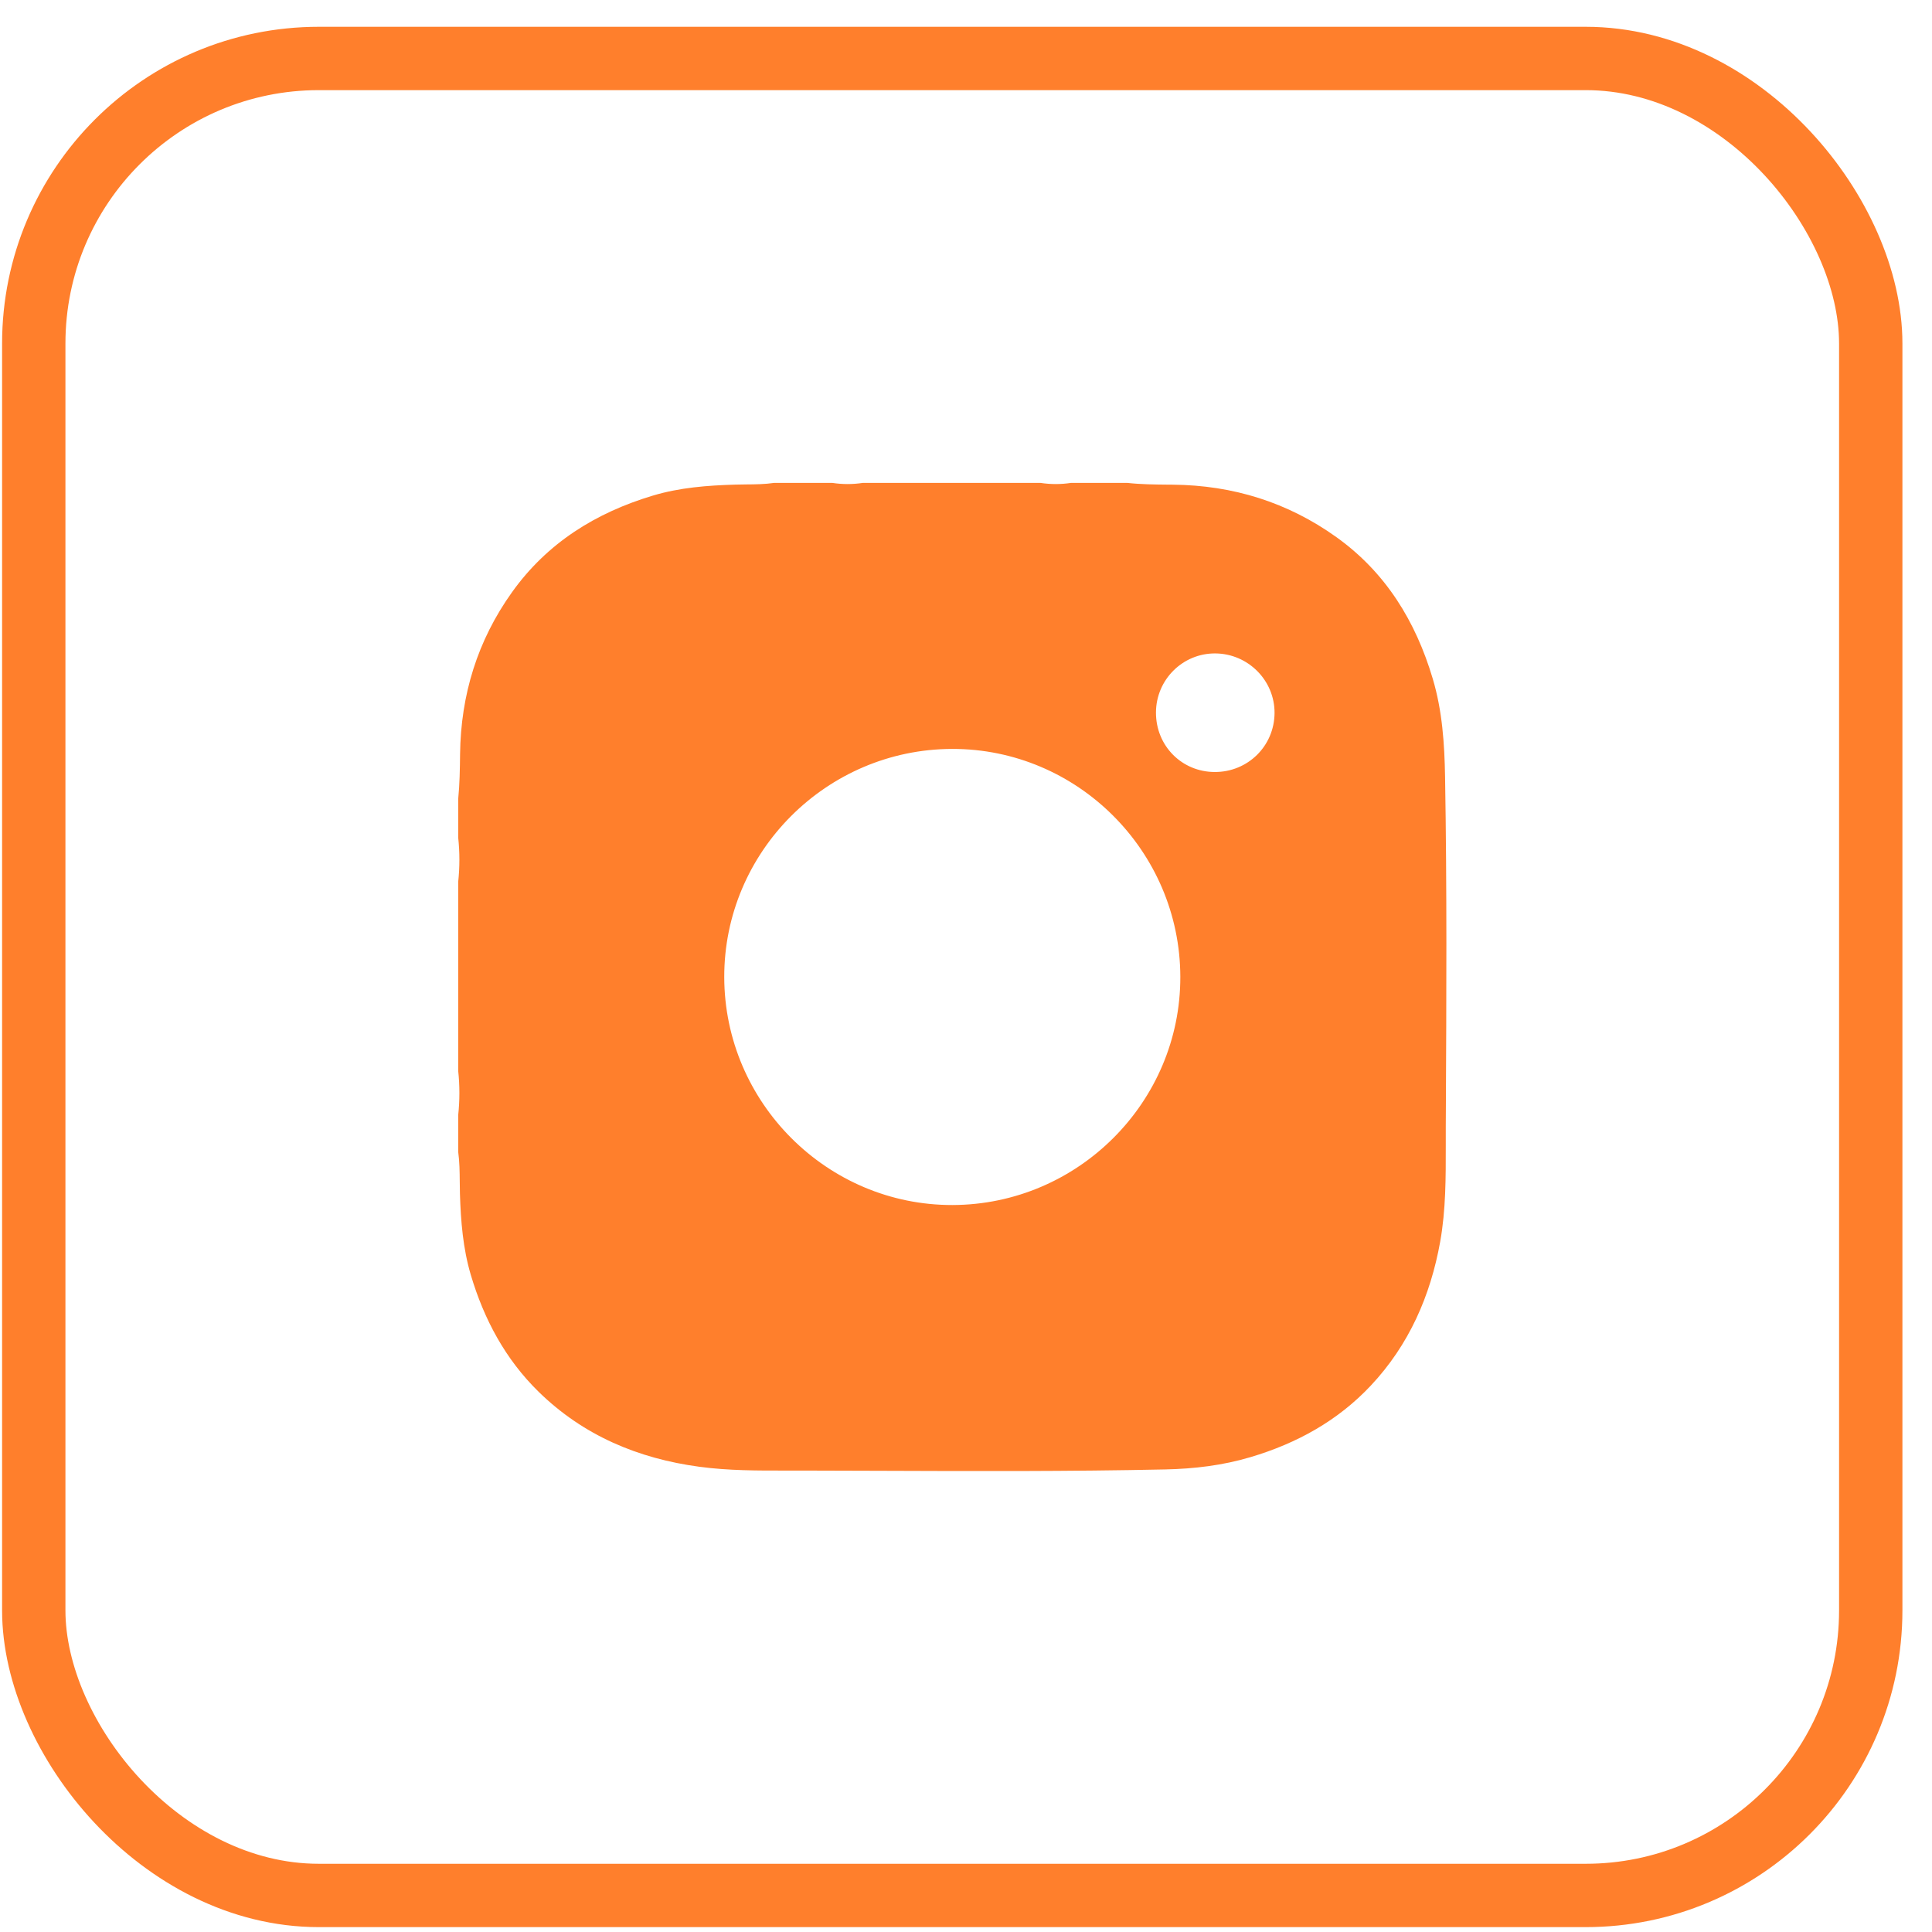 <svg xmlns="http://www.w3.org/2000/svg" width="61" height="61" viewBox="0 0 61 61" fill="none"><path fill-rule="evenodd" clip-rule="evenodd" d="M27.248 15.246H32.847C33.172 15.296 33.497 15.296 33.821 15.246H35.586C36.019 15.294 36.456 15.298 36.891 15.302L37.036 15.303C38.93 15.322 40.657 15.859 42.196 16.96C43.751 18.074 44.696 19.612 45.236 21.426C45.539 22.441 45.608 23.483 45.626 24.53C45.686 28.036 45.668 31.542 45.651 35.048V35.048L45.648 35.574C45.647 35.77 45.647 35.967 45.648 36.164V36.164C45.649 37.179 45.651 38.199 45.472 39.204C45.165 40.918 44.485 42.465 43.284 43.745C42.239 44.859 40.944 45.572 39.486 46.006C38.608 46.268 37.709 46.375 36.798 46.395C33.766 46.46 30.733 46.449 27.701 46.438H27.701C26.908 46.435 26.116 46.432 25.324 46.431C25.172 46.431 25.019 46.431 24.867 46.431H24.866C23.935 46.433 23 46.435 22.075 46.31C20.146 46.05 18.417 45.323 17.009 43.946C15.956 42.916 15.282 41.657 14.864 40.25C14.617 39.414 14.549 38.56 14.522 37.695C14.518 37.568 14.517 37.441 14.516 37.313C14.513 36.997 14.51 36.68 14.467 36.366V35.209C14.517 34.743 14.517 34.276 14.467 33.809V27.845C14.517 27.378 14.517 26.911 14.467 26.445V25.227C14.514 24.756 14.521 24.282 14.526 23.81C14.549 21.937 15.076 20.223 16.166 18.698C17.276 17.144 18.806 16.19 20.616 15.647C21.465 15.393 22.334 15.327 23.214 15.301C23.328 15.298 23.442 15.296 23.556 15.295C23.854 15.293 24.152 15.29 24.449 15.246H26.275C26.599 15.296 26.924 15.296 27.248 15.246ZM30.062 23.646C34.017 23.638 37.258 26.874 37.267 30.841C37.276 34.794 34.039 38.037 30.073 38.047C26.121 38.056 22.875 34.816 22.867 30.852C22.86 26.897 26.096 23.655 30.062 23.646ZM36.498 22.498C36.496 23.548 37.314 24.374 38.356 24.375C39.4 24.377 40.234 23.554 40.242 22.515C40.249 21.487 39.41 20.64 38.374 20.631C37.342 20.622 36.5 21.461 36.498 22.498Z" fill="#FF7F2C"></path><rect x="1.066" y="1.846" width="58" height="58" rx="9" stroke="#FF7F2C" stroke-width="2"></rect></svg>